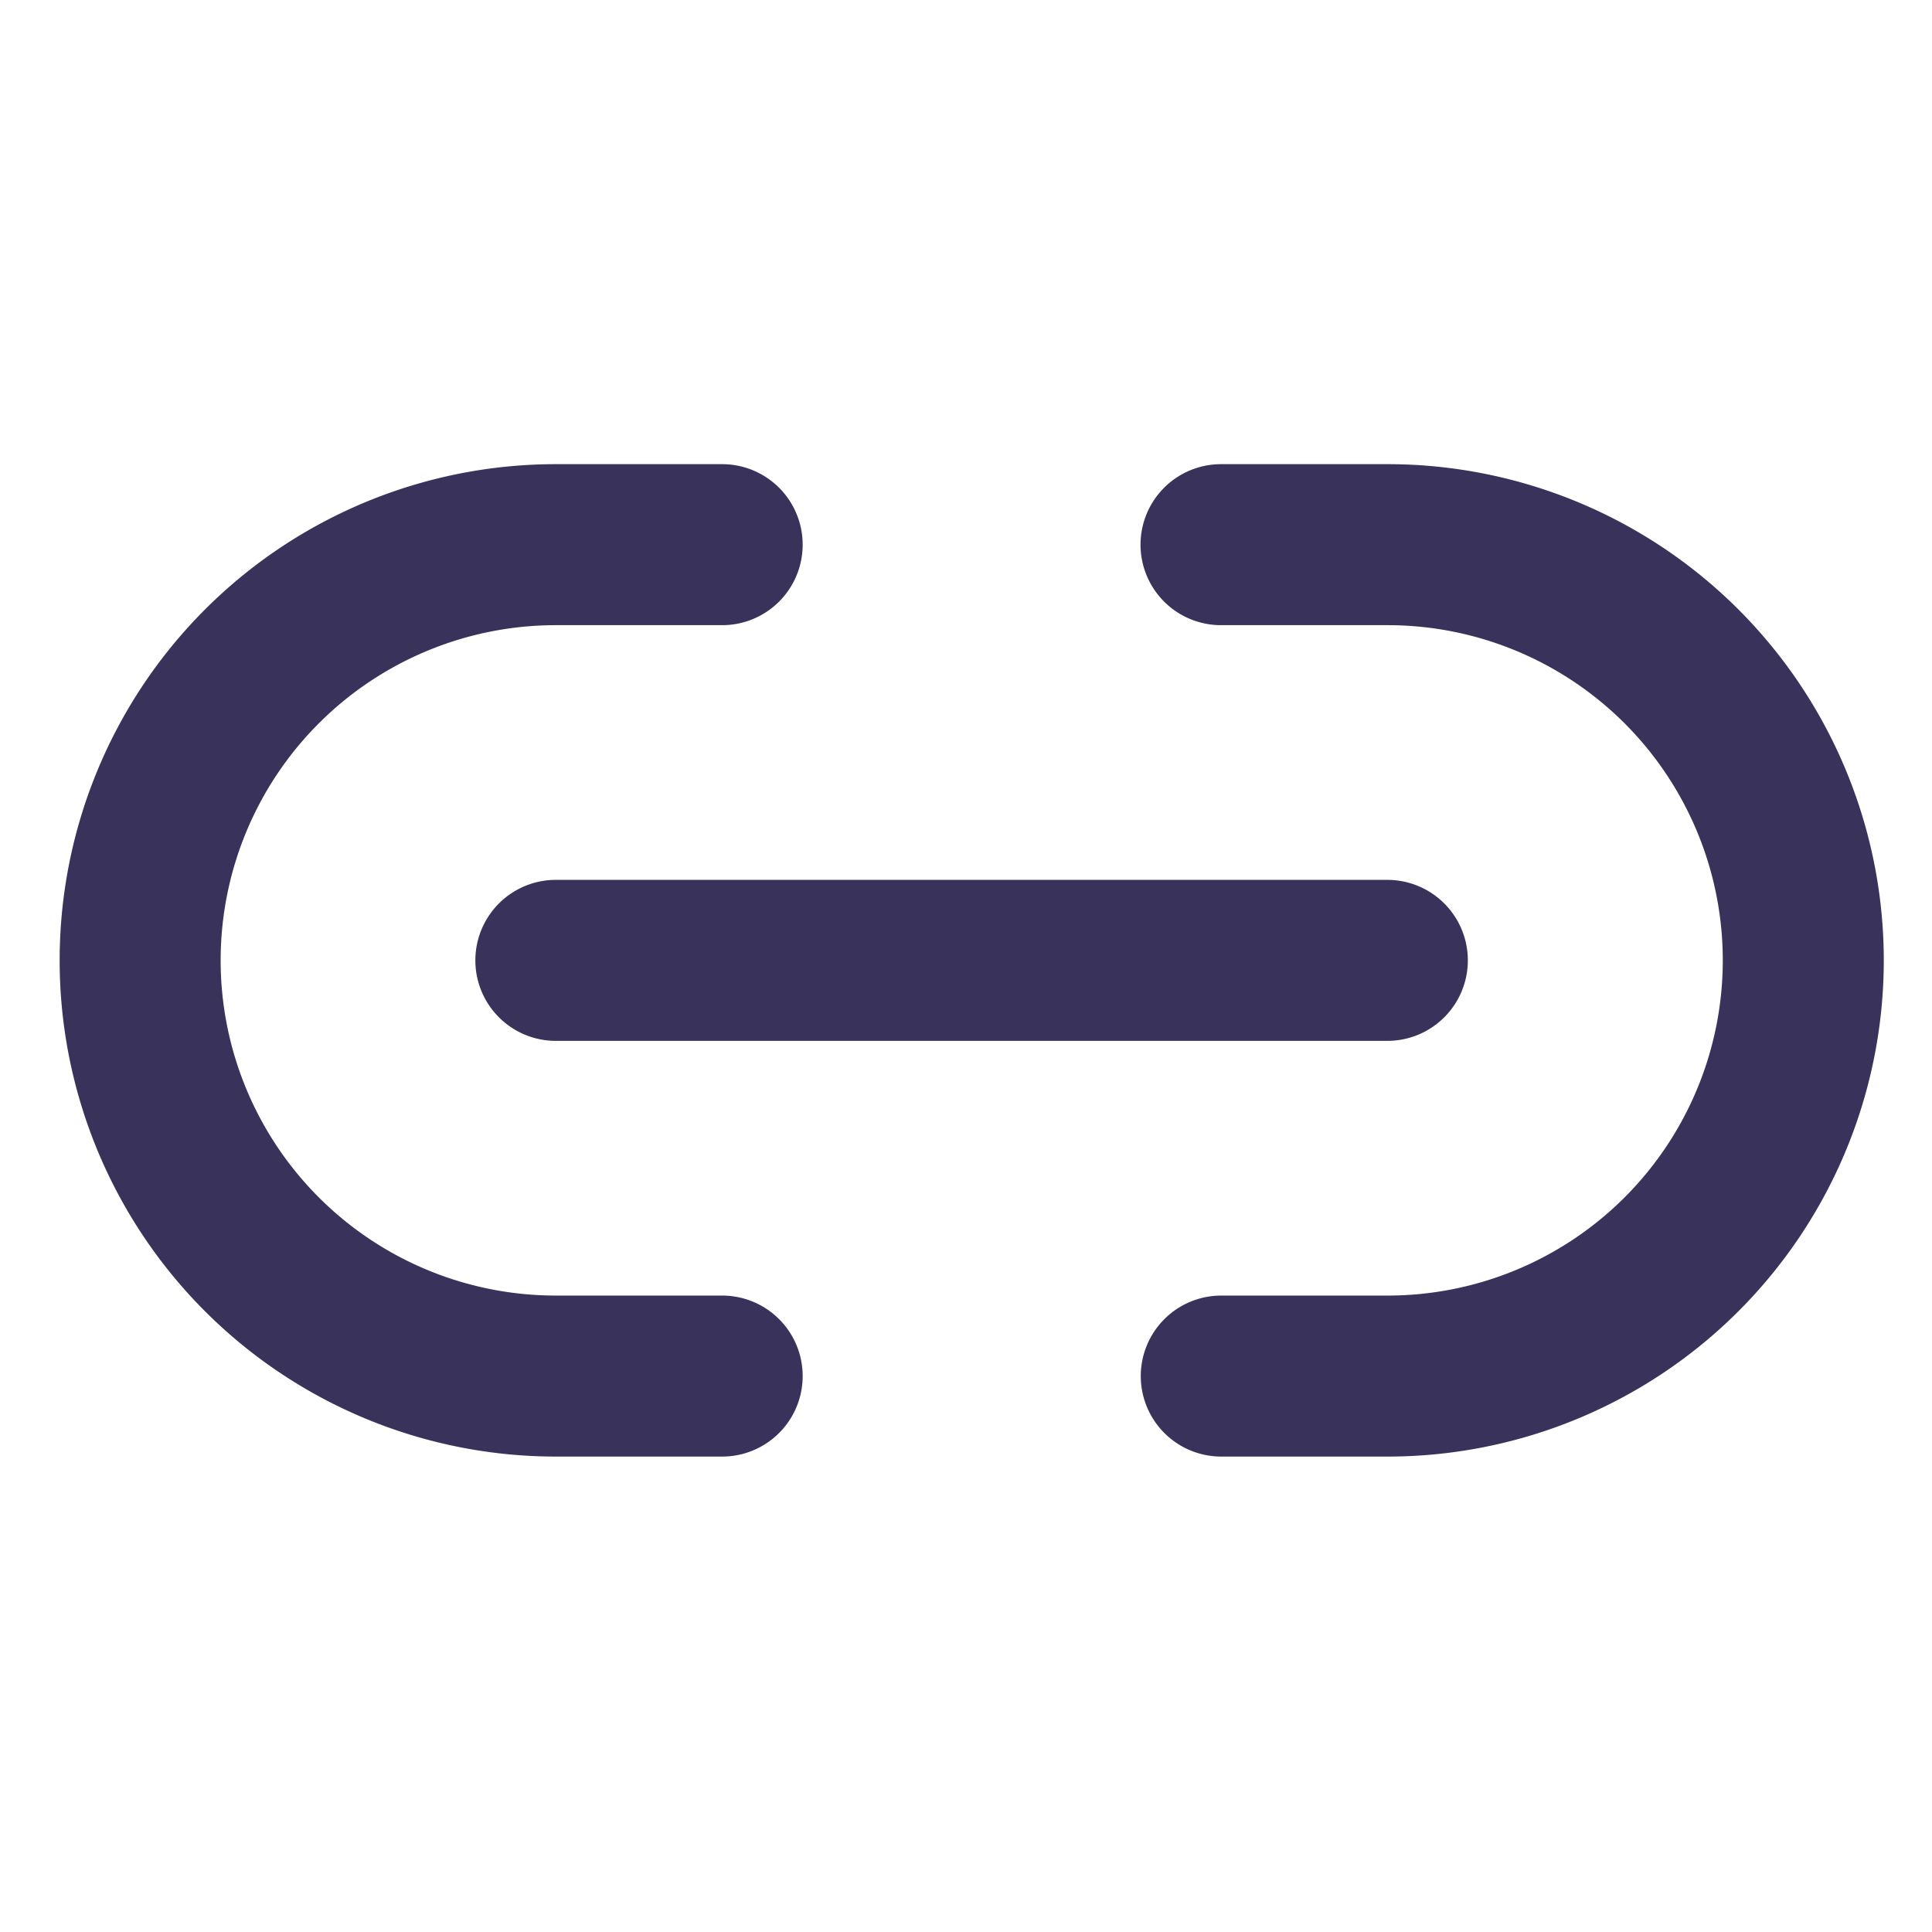 <svg xmlns="http://www.w3.org/2000/svg" xmlns:xlink="http://www.w3.org/1999/xlink" width="24" height="24" viewBox="0 0 24 24">
  <defs>
    <clipPath id="clip-path">
      <rect id="Rectangle_35258" data-name="Rectangle 35258" width="24" height="24" transform="translate(298 690.139)" fill="#fff" stroke="#39325a" stroke-width="1"/>
    </clipPath>
  </defs>
  <g id="Mask_Group_16910" data-name="Mask Group 16910" transform="translate(-298 -690.139)" clip-path="url(#clip-path)">
    <path id="Path_1941" data-name="Path 1941" d="M9.23,1777.328H7.164a5.164,5.164,0,1,1,0-10.328H9.23m6.2,10.328h2.066a5.164,5.164,0,1,0,0-10.328H15.427m-8.263,5.164H17.493" transform="translate(297.741 -1070.095)" fill="none" stroke="#39325a" stroke-linecap="round" stroke-linejoin="round" stroke-width="2"/>
  </g>
</svg>
